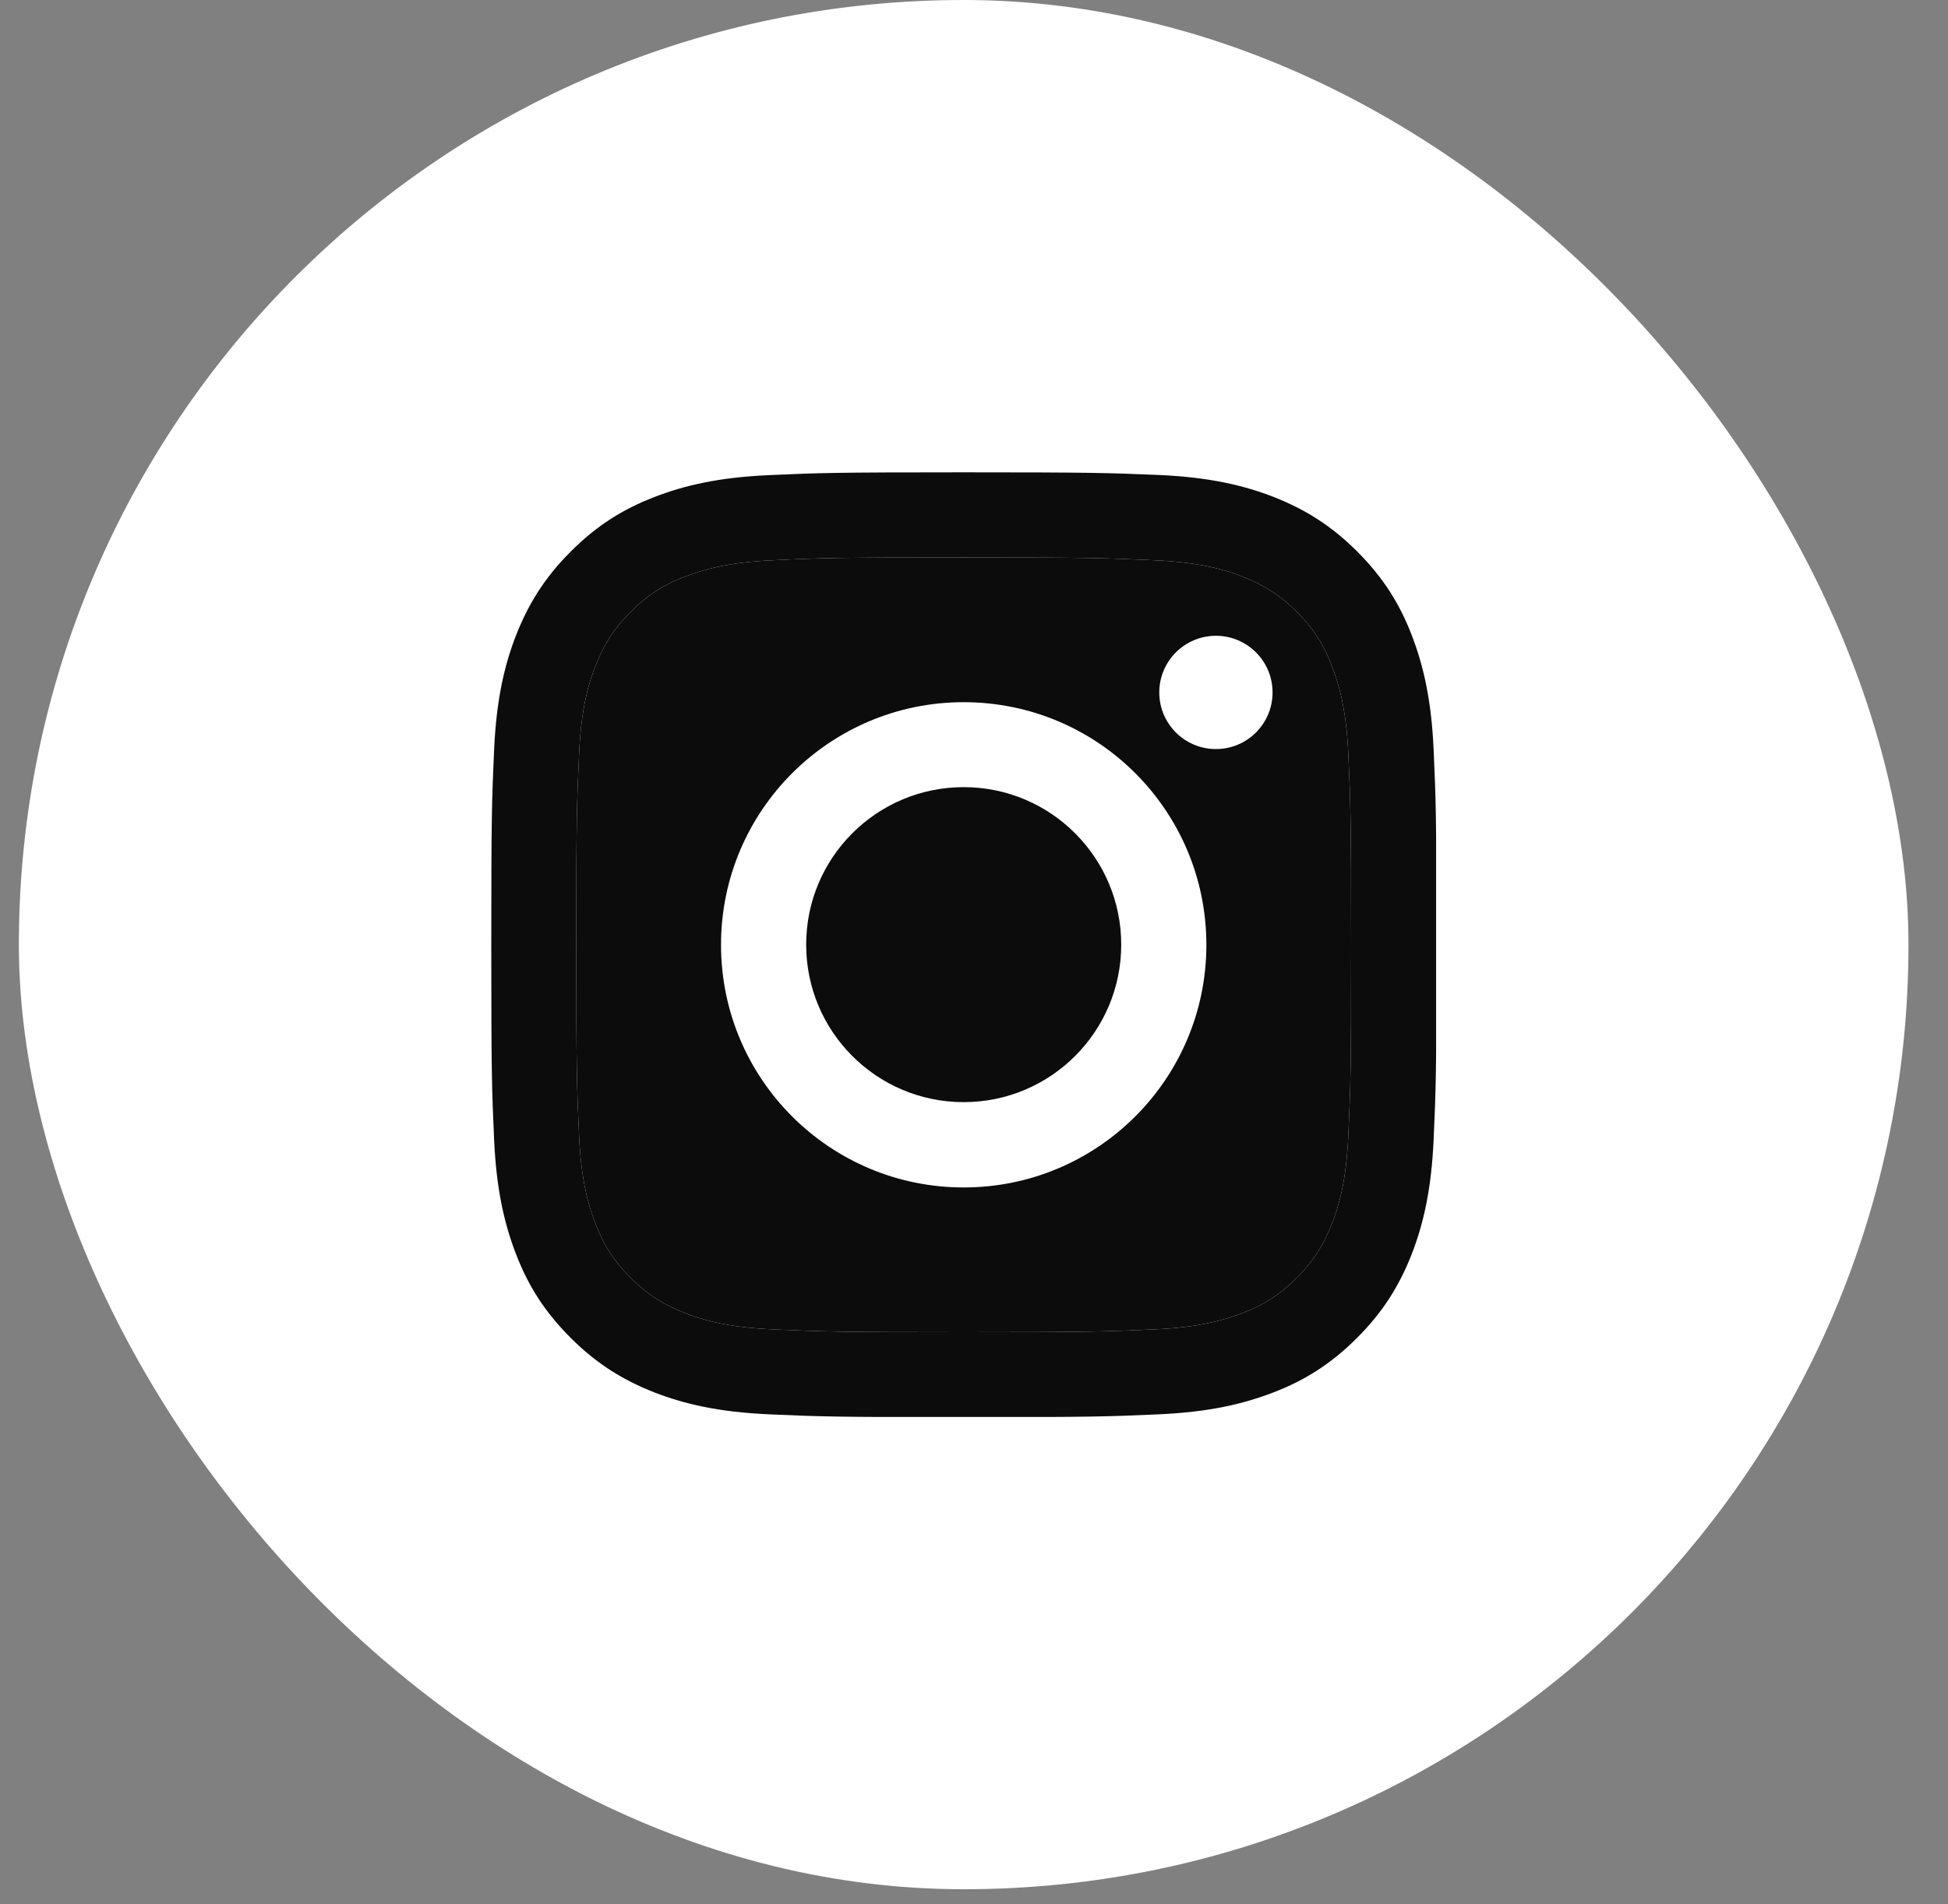 <?xml version="1.0" encoding="UTF-8"?> <svg xmlns="http://www.w3.org/2000/svg" width="45" height="44" viewBox="0 0 45 44" fill="none"><rect x="0" y="0" width="45" height="44" fill="#808080" stroke="none"/> <rect x="0.436" width="43.651" height="43.651" rx="21.826" fill="white"></rect> <g clip-path="url(#clip0_249_1091)"> <path d="M22.262 12.88C25.177 12.88 25.52 12.893 26.672 12.945C27.738 12.992 28.314 13.17 28.7 13.322C29.211 13.521 29.575 13.755 29.956 14.136C30.337 14.517 30.575 14.881 30.77 15.393C30.918 15.778 31.099 16.354 31.147 17.42C31.199 18.572 31.212 18.915 31.212 21.83C31.212 24.746 31.199 25.088 31.147 26.24C31.099 27.306 30.922 27.882 30.77 28.268C30.571 28.779 30.337 29.143 29.956 29.524C29.575 29.905 29.211 30.144 28.7 30.338C28.314 30.486 27.738 30.668 26.672 30.715C25.52 30.767 25.177 30.78 22.262 30.78C19.346 30.78 19.004 30.767 17.852 30.715C16.786 30.668 16.21 30.49 15.824 30.338C15.313 30.139 14.949 29.905 14.568 29.524C14.187 29.143 13.948 28.779 13.754 28.268C13.606 27.882 13.424 27.306 13.377 26.24C13.325 25.088 13.312 24.746 13.312 21.83C13.312 18.915 13.325 18.572 13.377 17.42C13.424 16.354 13.602 15.778 13.754 15.393C13.953 14.881 14.187 14.517 14.568 14.136C14.949 13.755 15.313 13.517 15.824 13.322C16.21 13.175 16.786 12.992 17.852 12.945C19.004 12.889 19.351 12.88 22.262 12.88ZM22.262 10.913C19.299 10.913 18.926 10.926 17.761 10.978C16.6 11.03 15.807 11.216 15.114 11.485C14.395 11.762 13.788 12.139 13.182 12.746C12.575 13.352 12.203 13.963 11.921 14.678C11.652 15.371 11.466 16.164 11.414 17.329C11.362 18.49 11.349 18.863 11.349 21.826C11.349 24.789 11.362 25.162 11.414 26.327C11.466 27.488 11.652 28.281 11.921 28.978C12.198 29.697 12.575 30.304 13.182 30.91C13.788 31.517 14.399 31.889 15.114 32.171C15.807 32.44 16.6 32.626 17.765 32.678C18.93 32.73 19.299 32.743 22.266 32.743C25.234 32.743 25.602 32.73 26.767 32.678C27.928 32.626 28.721 32.44 29.419 32.171C30.138 31.894 30.744 31.517 31.351 30.91C31.957 30.304 32.33 29.693 32.611 28.978C32.88 28.285 33.066 27.492 33.118 26.327C33.17 25.162 33.183 24.793 33.183 21.826C33.183 18.858 33.17 18.49 33.118 17.325C33.066 16.164 32.88 15.371 32.611 14.673C32.334 13.954 31.957 13.348 31.351 12.741C30.744 12.135 30.134 11.762 29.419 11.481C28.726 11.212 27.933 11.026 26.767 10.974C25.598 10.926 25.225 10.913 22.262 10.913Z" fill="#0C0C0C"></path> <path d="M22.262 12.88C25.177 12.88 25.52 12.893 26.672 12.945C27.738 12.992 28.314 13.17 28.7 13.322C29.211 13.521 29.575 13.755 29.956 14.136C30.337 14.517 30.575 14.881 30.77 15.393C30.918 15.778 31.099 16.354 31.147 17.42C31.199 18.572 31.212 18.915 31.212 21.83C31.212 24.746 31.199 25.088 31.147 26.24C31.099 27.306 30.922 27.882 30.77 28.268C30.571 28.779 30.337 29.143 29.956 29.524C29.575 29.905 29.211 30.144 28.7 30.338C28.314 30.486 27.738 30.668 26.672 30.715C25.52 30.767 25.177 30.78 22.262 30.78C19.346 30.78 19.004 30.767 17.852 30.715C16.786 30.668 16.21 30.49 15.824 30.338C15.313 30.139 14.949 29.905 14.568 29.524C14.187 29.143 13.948 28.779 13.754 28.268C13.606 27.882 13.424 27.306 13.377 26.24C13.325 25.088 13.312 24.746 13.312 21.83C13.312 18.915 13.325 18.572 13.377 17.42C13.424 16.354 13.602 15.778 13.754 15.393C13.953 14.881 14.187 14.517 14.568 14.136C14.949 13.755 15.313 13.517 15.824 13.322C16.21 13.175 16.786 12.992 17.852 12.945C19.004 12.889 19.351 12.88 22.262 12.88Z" fill="#0C0C0C"></path> <path d="M22.262 16.224C19.169 16.224 16.656 18.732 16.656 21.83C16.656 24.927 19.164 27.436 22.262 27.436C25.359 27.436 27.868 24.927 27.868 21.83C27.868 18.732 25.359 16.224 22.262 16.224ZM22.262 25.465C20.252 25.465 18.623 23.836 18.623 21.826C18.623 19.816 20.252 18.187 22.262 18.187C24.272 18.187 25.901 19.816 25.901 21.826C25.901 23.836 24.272 25.465 22.262 25.465Z" fill="white"></path> <path d="M28.089 17.307C28.811 17.307 29.397 16.721 29.397 15.999C29.397 15.276 28.811 14.69 28.089 14.69C27.366 14.69 26.78 15.276 26.78 15.999C26.78 16.721 27.366 17.307 28.089 17.307Z" fill="white"></path> </g> <defs> <clipPath id="clip0_249_1091"> <rect width="21.826" height="21.826" fill="white" transform="translate(11.349 10.913)"></rect> </clipPath> </defs> </svg> 